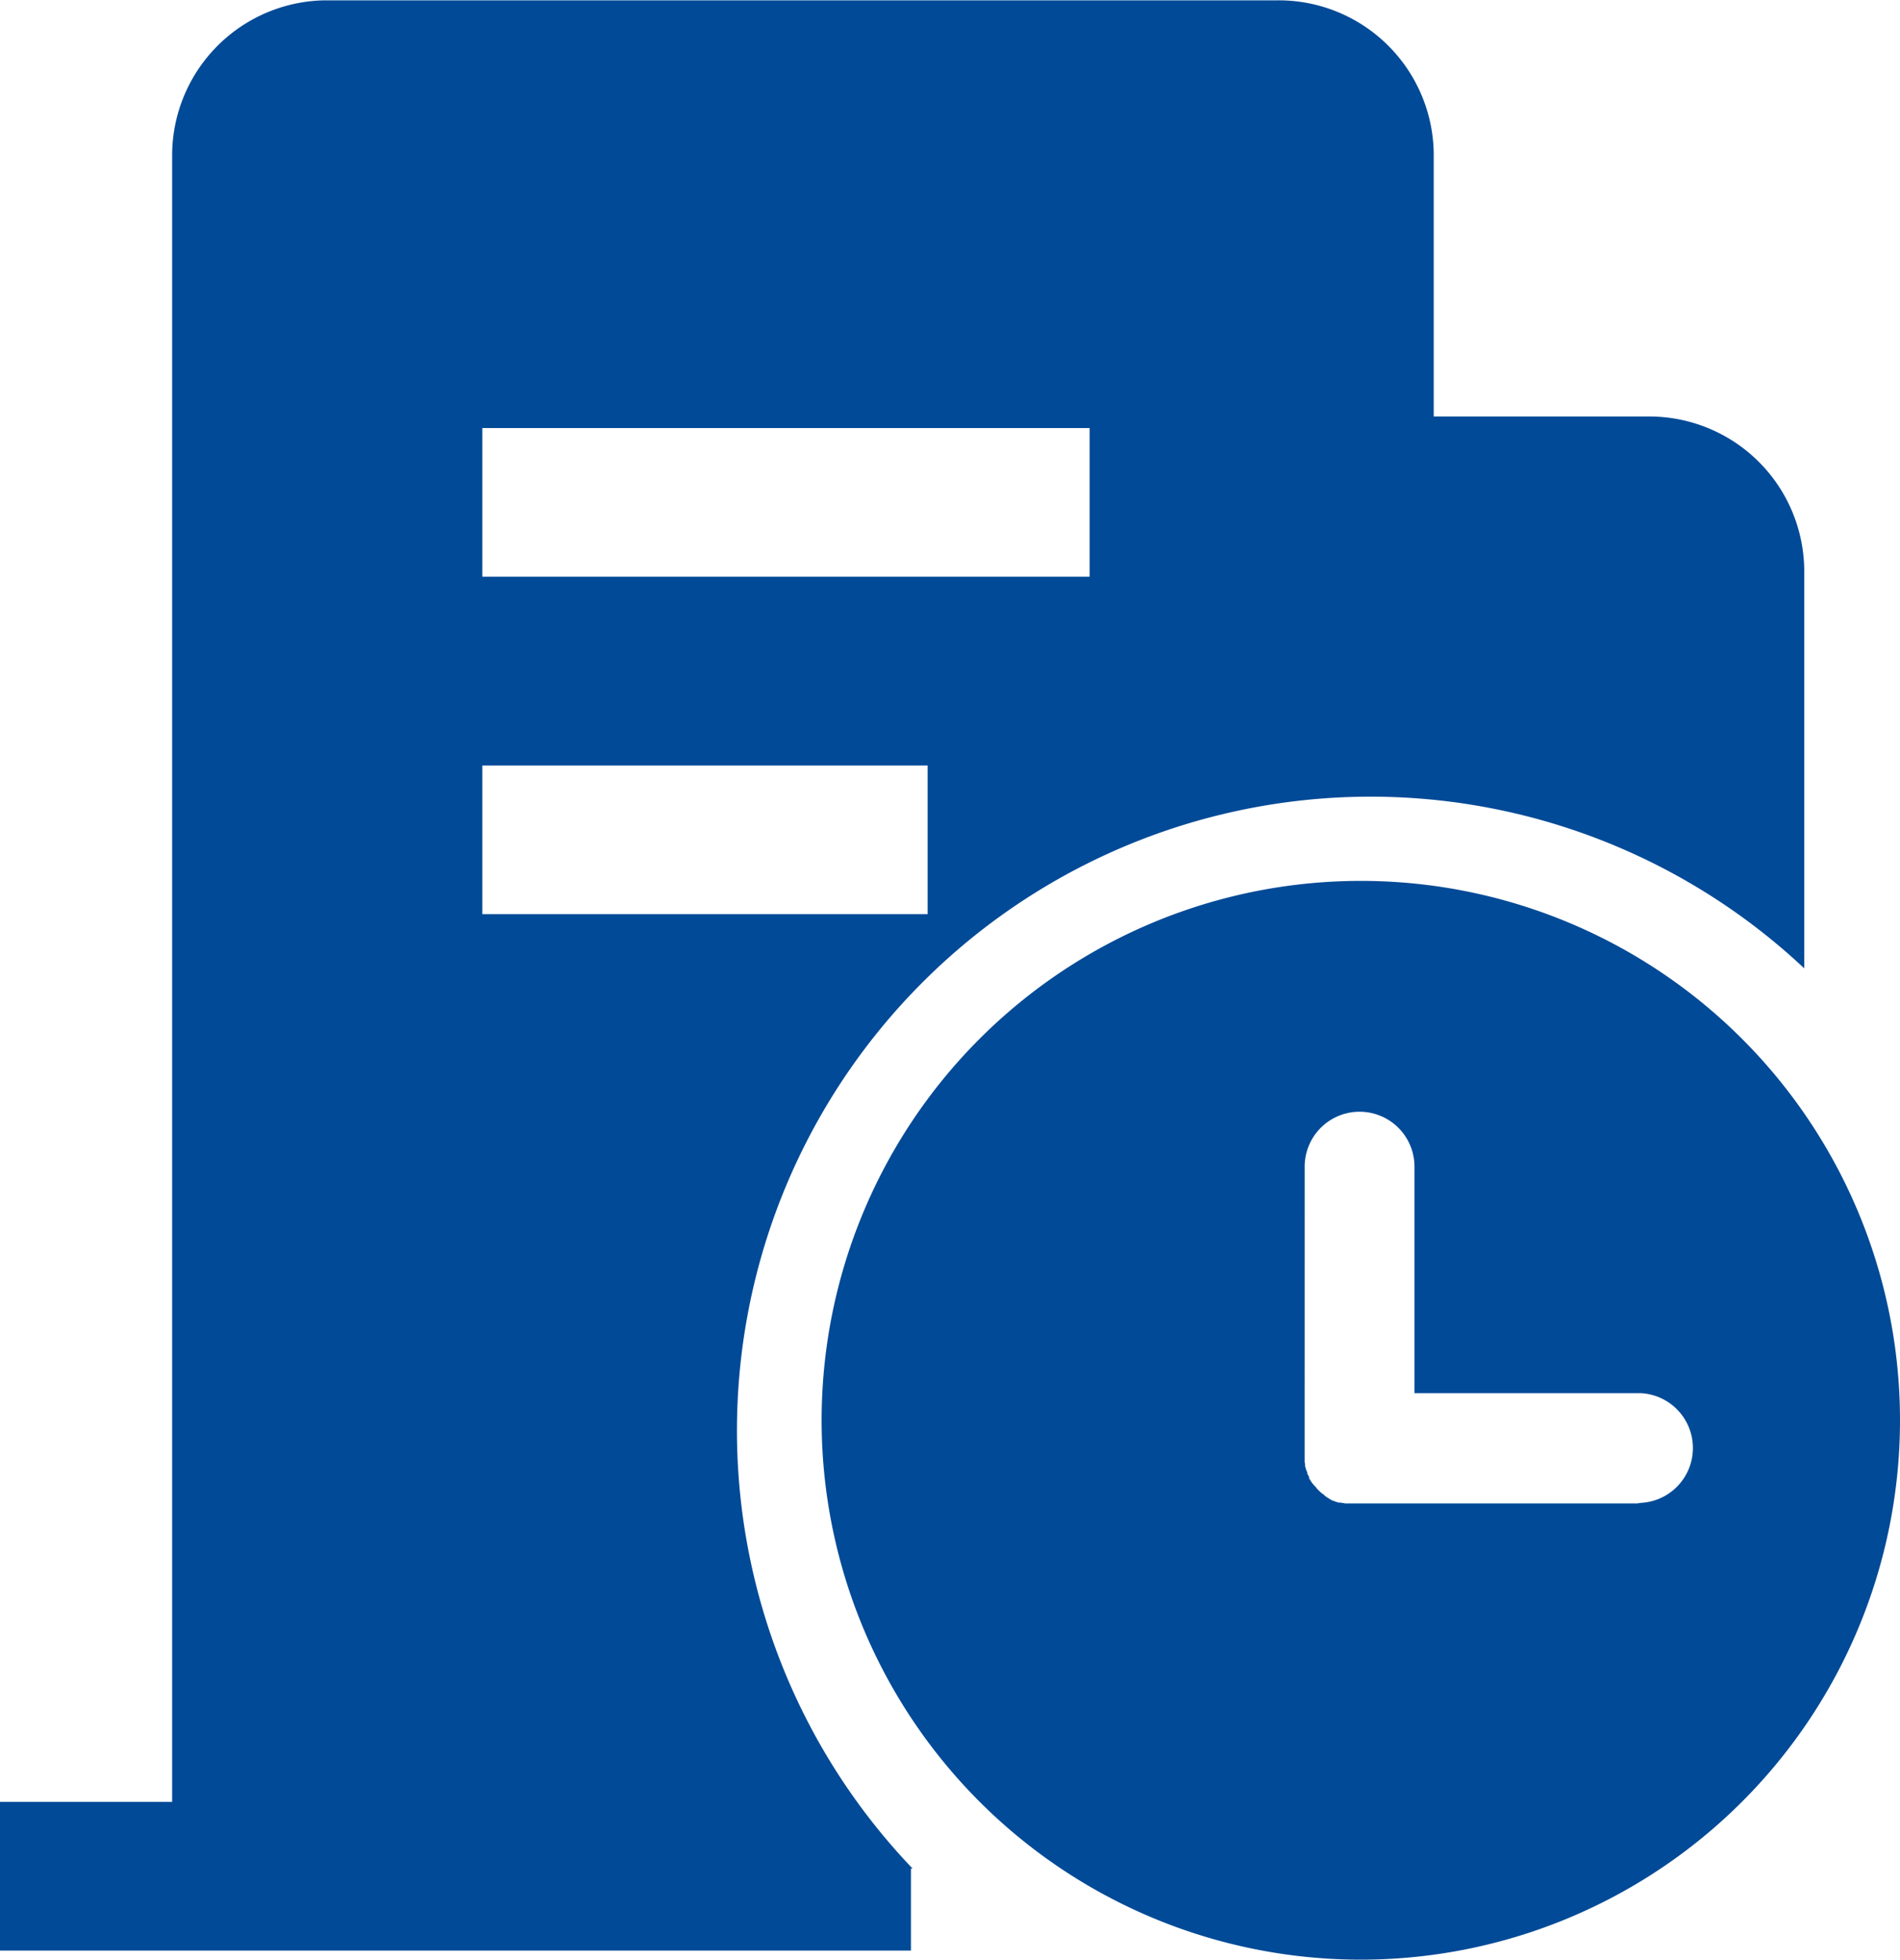 <svg id="隔离模式" xmlns="http://www.w3.org/2000/svg" viewBox="0 0 230.14 237.29"><defs><style>.cls-1{fill:#014a97;}</style></defs><title>企业历程</title><path class="cls-1" d="M215.71,63.39H189.58v-32A18.78,18.78,0,0,0,170.79,13H55.24A18.79,18.79,0,0,0,36.77,31.74v199.4H15.92v18H126.26v-9.93h.2a76.75,76.75,0,0,1,108-109V81.87A18.77,18.77,0,0,0,215.71,63.39Zm-87.43,60.26H74.34v-18h53.94ZM147.9,82.79H74.34v-18H147.9Z" transform="translate(-15.92 -12.96)"/><path class="cls-1" d="M180.74,119.62a65.31,65.31,0,1,0,65.32,65.31A65.31,65.31,0,0,0,180.74,119.62ZM214.21,195H179.77l-.15,0h-.18l-.15,0h0l-.16,0-.17,0-.13,0h0l-.16-.05-.15,0-.18-.05-.15,0-.16,0h0l-.11-.07h0l-.13,0h0l-.16-.07-.13-.07h0l-.13,0h0l-.14-.09-.13-.06-.13-.09-.15-.09-.27-.17h0l-.11-.09h0l-.11-.09h0l-.09-.11-.13-.06-.13-.12v0l-.11-.08-.13-.12-.11-.13-.13-.11-.11-.13-.07-.11-.11-.11-.11-.11v0l-.09-.11-.11-.13v0l-.09-.11v0l-.08-.14-.18-.26-.06-.13h0l0-.15-.09-.14v0l-.06-.13v0l-.07-.13,0-.16-.07-.13-.06-.15v0l-.09-.31-.05-.16v0l0-.15,0-.13v0l-.05-.16,0-.15v0l0-.16,0-.17v-.16l0-.15V154.22a6.65,6.65,0,0,1,13.3,0v27.43h27.44a6.65,6.65,0,0,1,0,13.28Z" transform="translate(-15.92 -12.96)"/></svg>